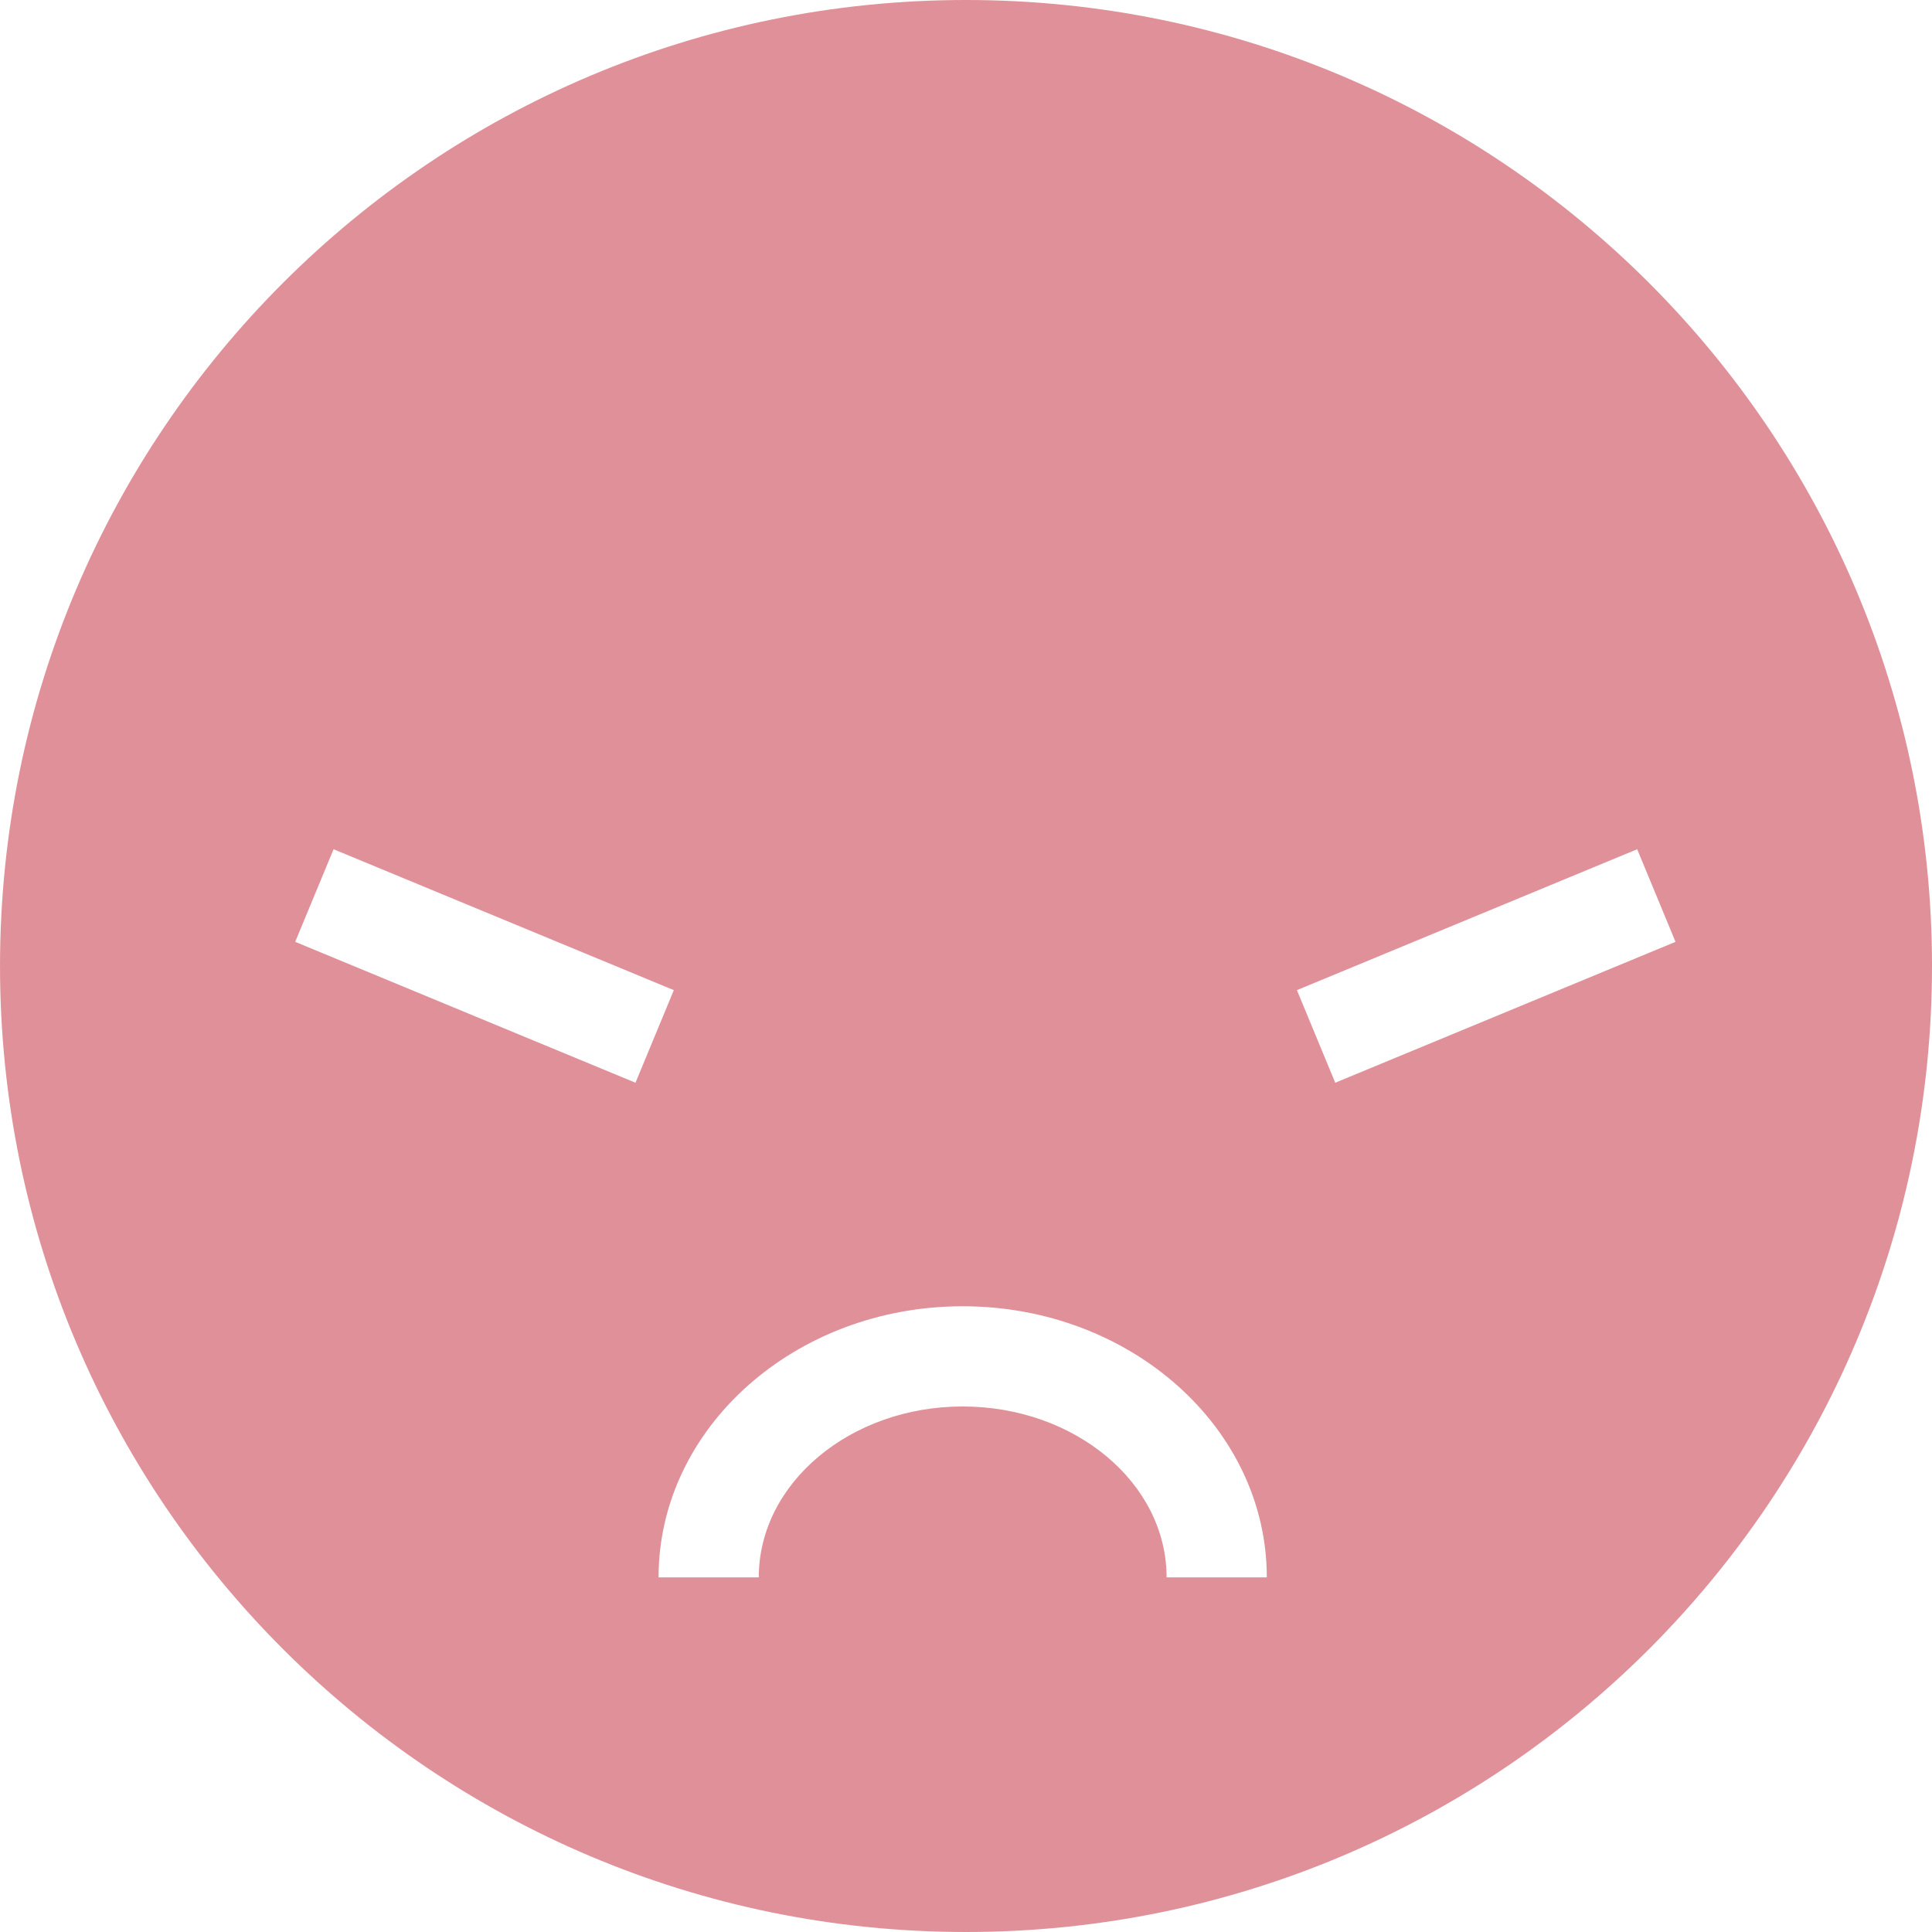 <svg xmlns="http://www.w3.org/2000/svg" xmlns:xlink="http://www.w3.org/1999/xlink" version="1.1" id="Capa_1" x="0px" y="0px" viewBox="0 0 115.669 115.669" style="enable-background:new 0 0 115.669 115.669;" xml:space="preserve" fill="#e09098">
	<path d="M57.834,0C25.896,0,0.001,25.894,0.001,57.834c0,31.939,25.895,57.835,57.834,57.835c31.941,0,57.834-25.896,57.834-57.835   C115.669,25.894,89.777,0,57.834,0z M17.674,56.388l2.296-5.544l20.372,8.436l-2.296,5.543L17.674,56.388z M69.844,94.437   c0-5.642-5.477-10.231-12.208-10.231s-12.208,4.59-12.208,10.231h-6c0-8.95,8.168-16.231,18.208-16.231s18.208,7.281,18.208,16.231   H69.844z M79.941,64.823l-2.295-5.543l20.372-8.436l2.295,5.544L79.941,64.823z"/>
</svg>